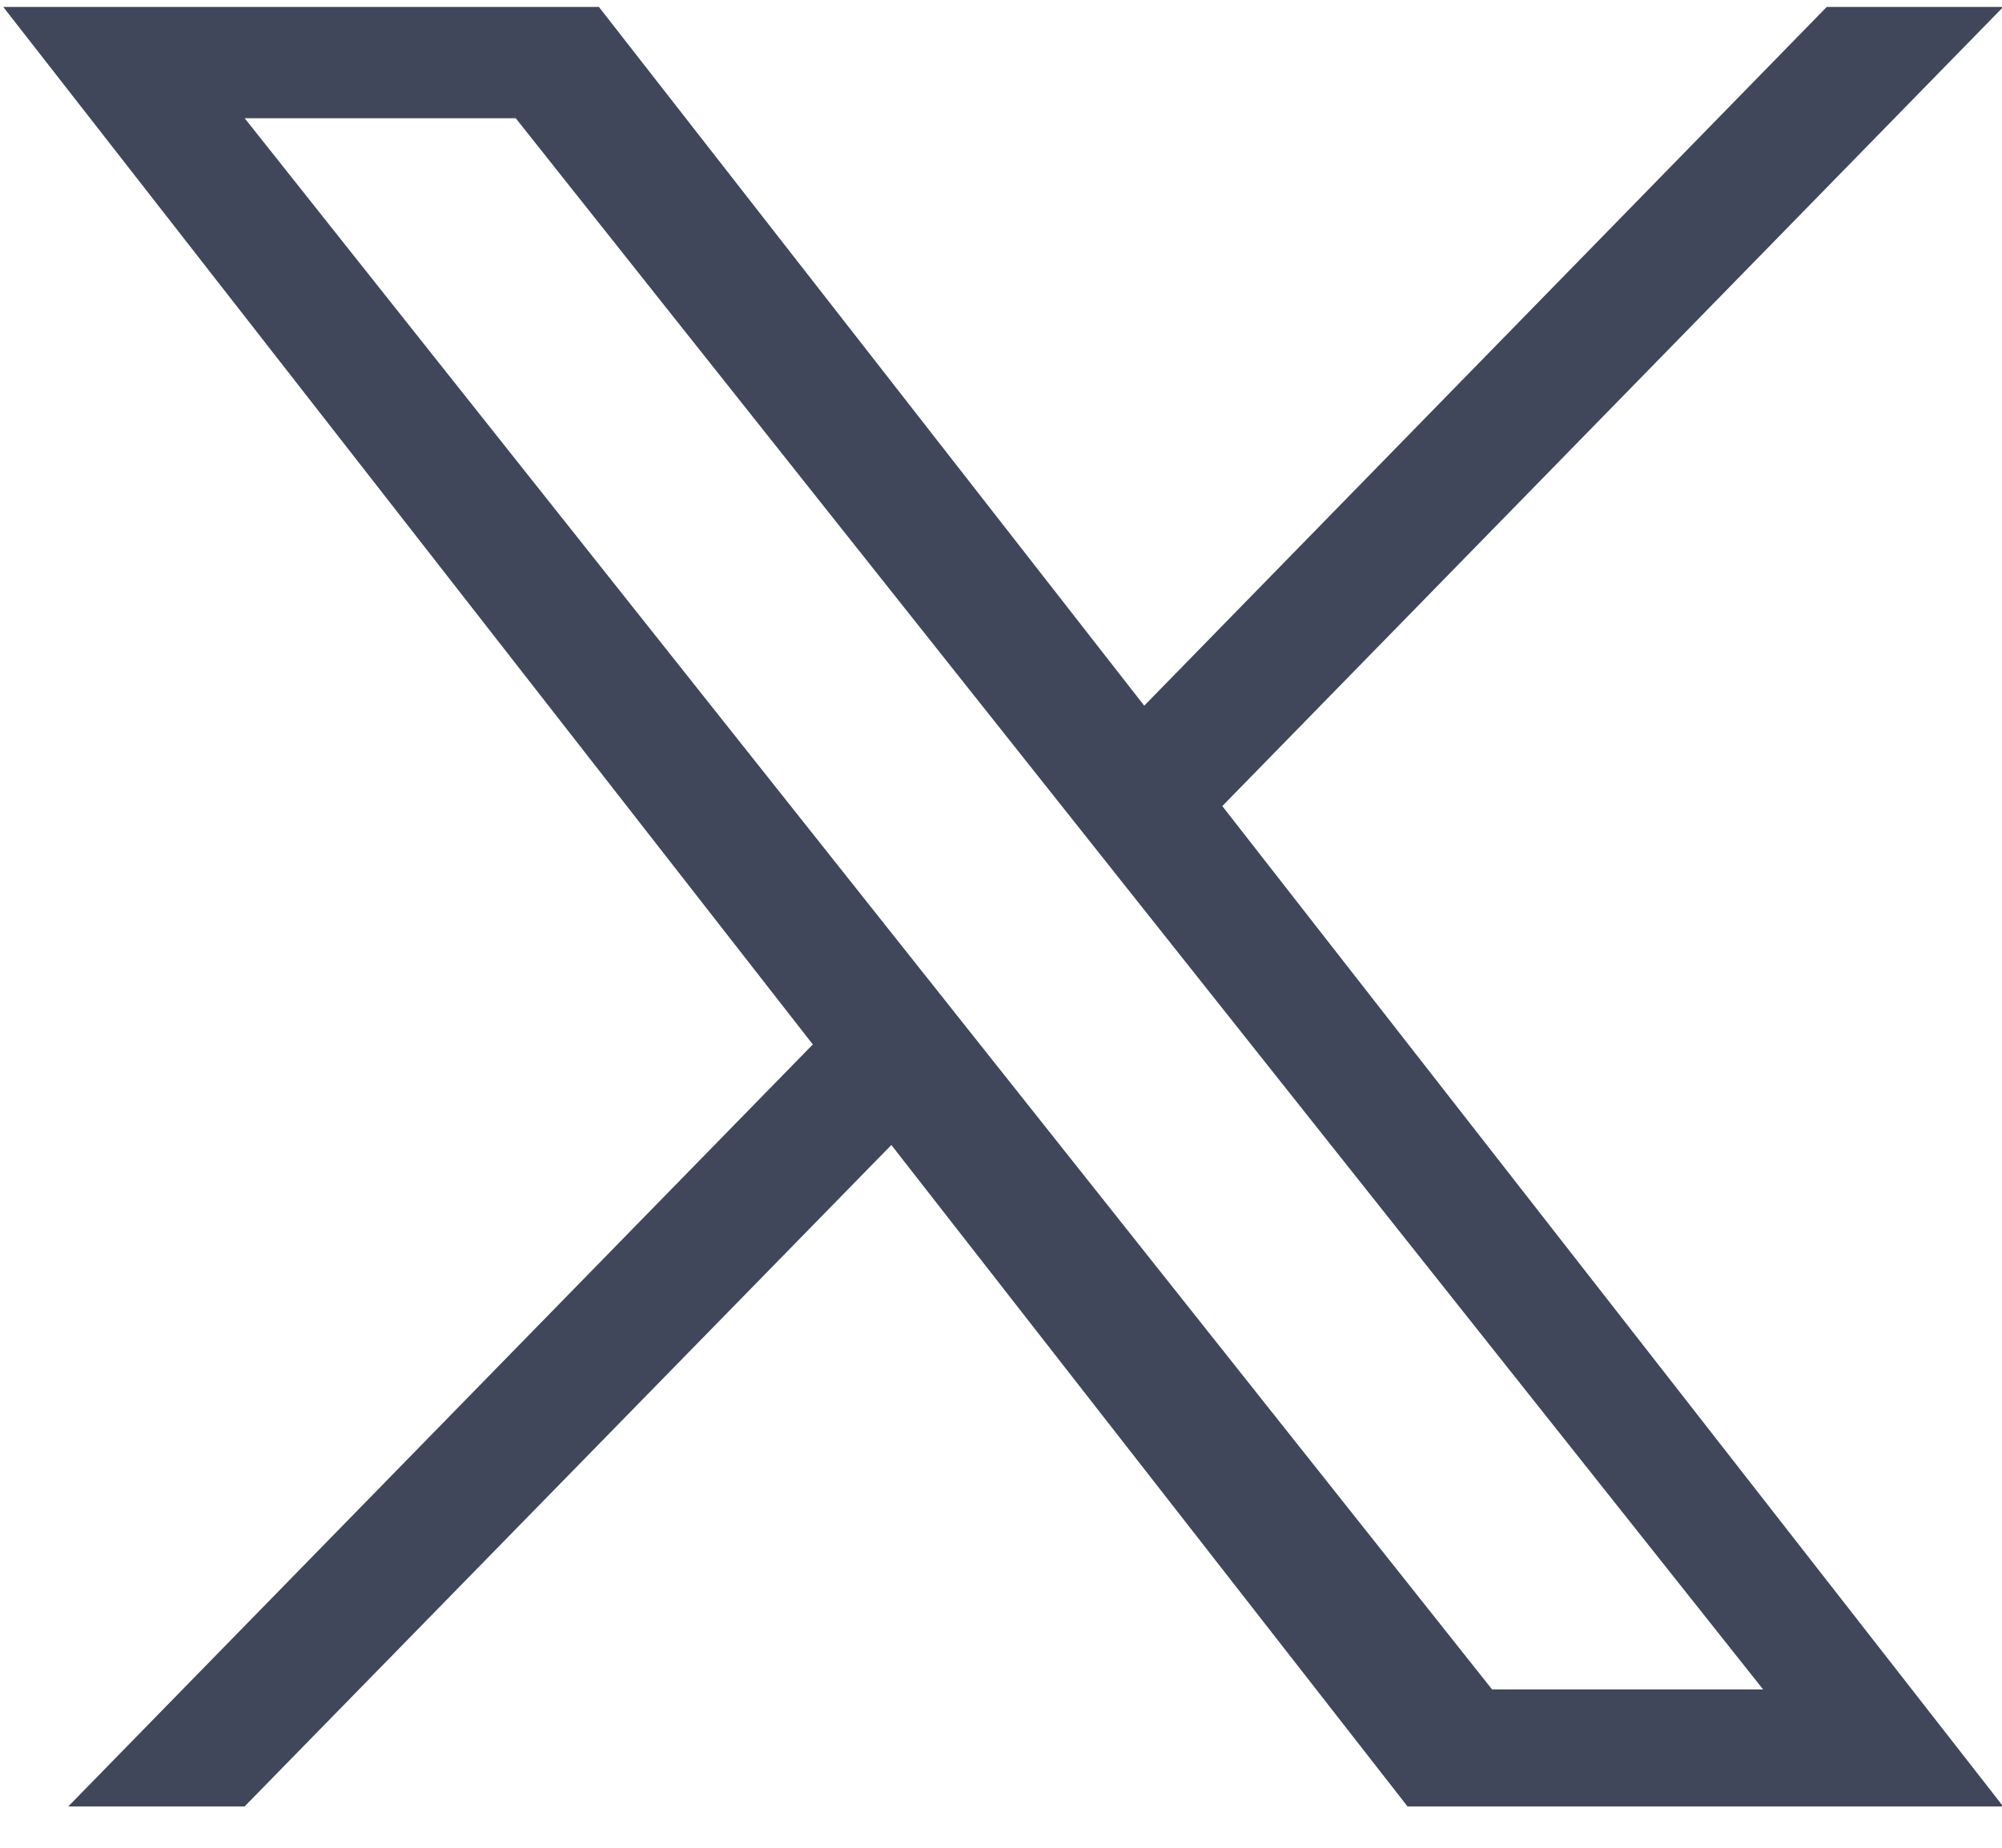 <svg width="13" height="12" viewBox="0 0 13 12" fill="none" xmlns="http://www.w3.org/2000/svg">
<g clip-path="url(#clip0_640_1895)">
<path d="M5.278 6.783L0.443 11.732H1.588L5.788 7.436L9.14 11.732H13.008L7.937 5.235L13.008 0.045H11.862L7.43 4.583L3.889 0.045H0.021M11.449 10.972H9.689L1.589 0.768H3.349" fill="#40475B"/>
</g>
<defs>
<clipPath id="clip0_640_1895">
<rect width="12.986" height="11.688" fill="white" transform="matrix(-1 0 0 -1 13.008 11.732)"/>
</clipPath>
</defs>
</svg>

